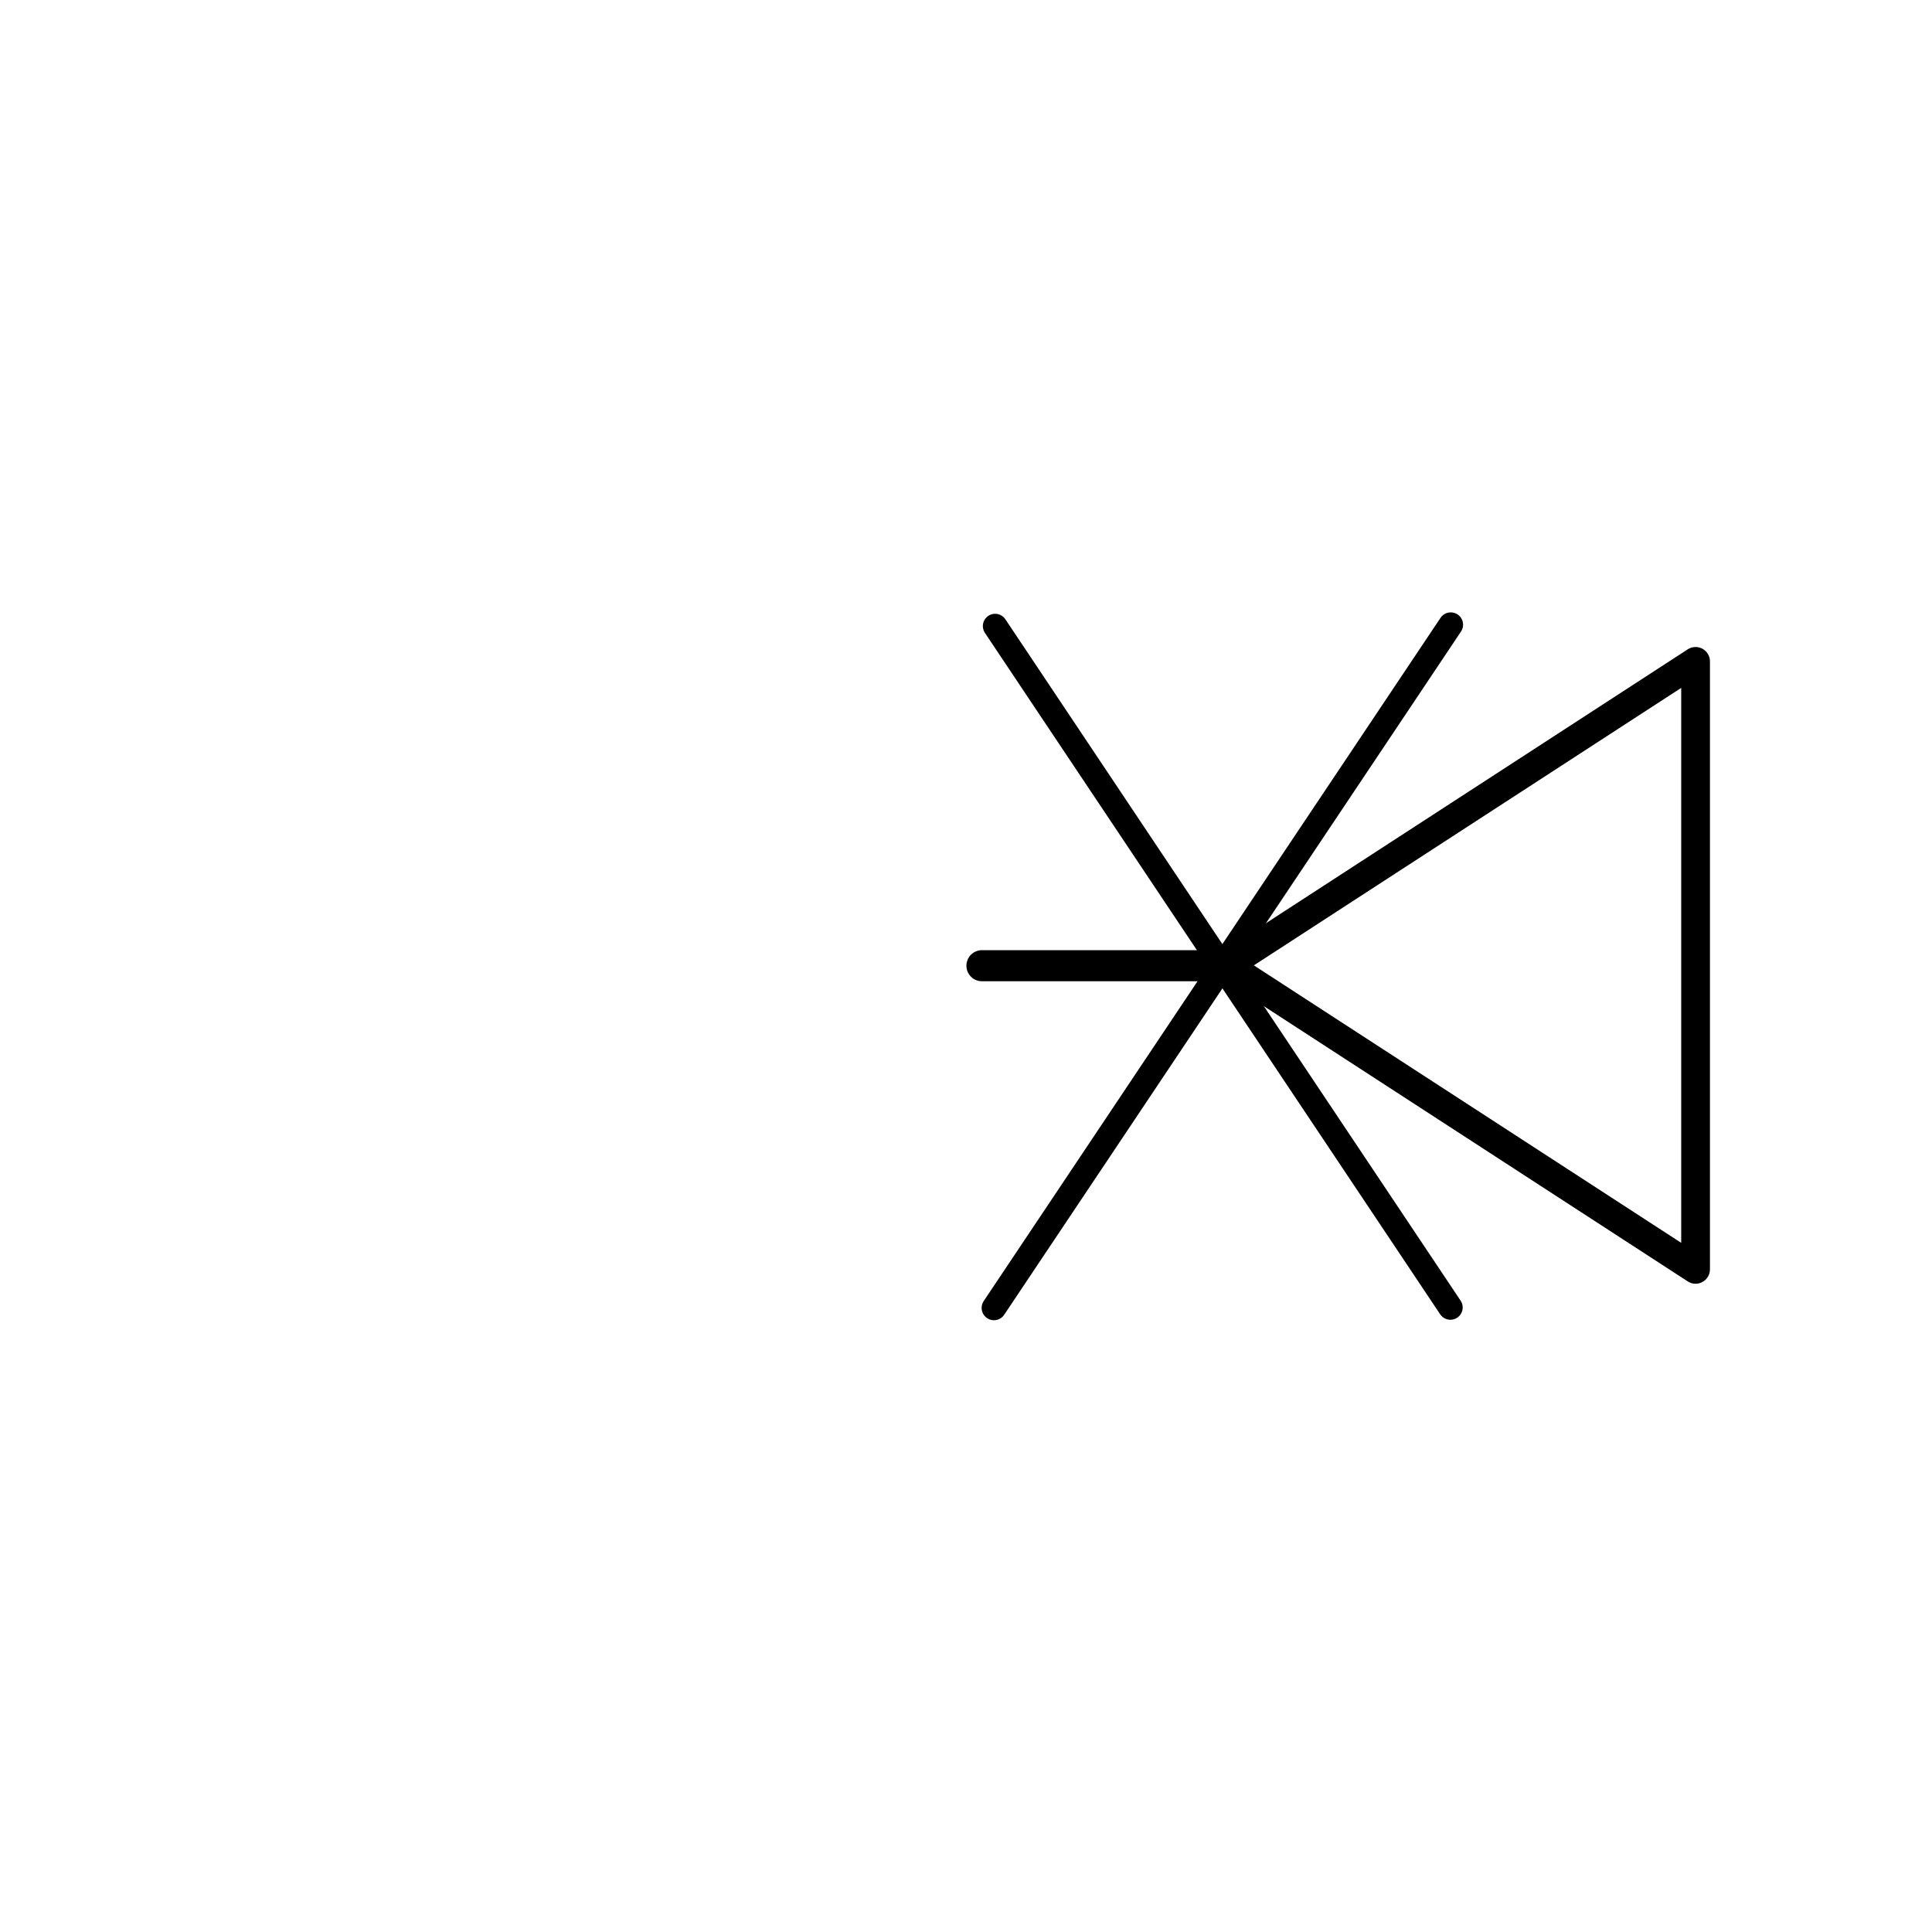 <?xml version="1.0" encoding="UTF-8" standalone="no"?>
<svg
   xmlns:dc="http://purl.org/dc/elements/1.1/"
   xmlns:cc="http://creativecommons.org/ns#"
   xmlns:rdf="http://www.w3.org/1999/02/22-rdf-syntax-ns#"
   xmlns:svg="http://www.w3.org/2000/svg"
   xmlns="http://www.w3.org/2000/svg"
   version="1.1"
   id="svg8797"
   viewBox="0 0 600 600"
   height="600"
   width="600">
  <defs
     id="defs8799" />
  <g
     transform="translate(0,-452.362)"
     id="layer1">
    <g
       id="g9939">
      <g
         id="g4842"
         transform="translate(-4.998,0.073)">
        <path
           id="path4773"
           d="M 314.047,646.722 455.431,858.335"
           style="fill:none;fill-rule:evenodd;stroke:#000000;stroke-width:7.629;stroke-linecap:round;stroke-linejoin:miter;stroke-miterlimit:4;stroke-dasharray:none;stroke-opacity:1" />
        <path
           id="path4773-6"
           d="M 455.543,646.297 313.68,858.47"
           style="fill:none;fill-rule:evenodd;stroke:#000000;stroke-width:7.652;stroke-linecap:round;stroke-linejoin:miter;stroke-miterlimit:4;stroke-dasharray:none;stroke-opacity:1" />
      </g>
      <g
         id="g27252"
         transform="matrix(0.998,0,0,1,-64.776,452.348)">
        <path
           id="path23358"
           d="m 592.538,205.418 c 0,0 -145.672,94.399 -145.672,94.399 48.557,31.466 97.115,62.933 145.672,94.399 z"
           style="opacity:1;fill:none;fill-rule:evenodd;stroke:#000000;stroke-width:8.944;stroke-linecap:round;stroke-linejoin:round;stroke-miterlimit:4;stroke-dasharray:none;stroke-opacity:1" />
        <path
           id="path23488"
           d="m 445.288,299.923 c -74.825,0 -74.825,0 -74.825,0"
           style="fill:none;fill-rule:evenodd;stroke:#000000;stroke-width:9.656;stroke-linecap:round;stroke-linejoin:miter;stroke-miterlimit:4;stroke-dasharray:none;stroke-opacity:1" />
      </g>
    </g>
  </g>
</svg>
